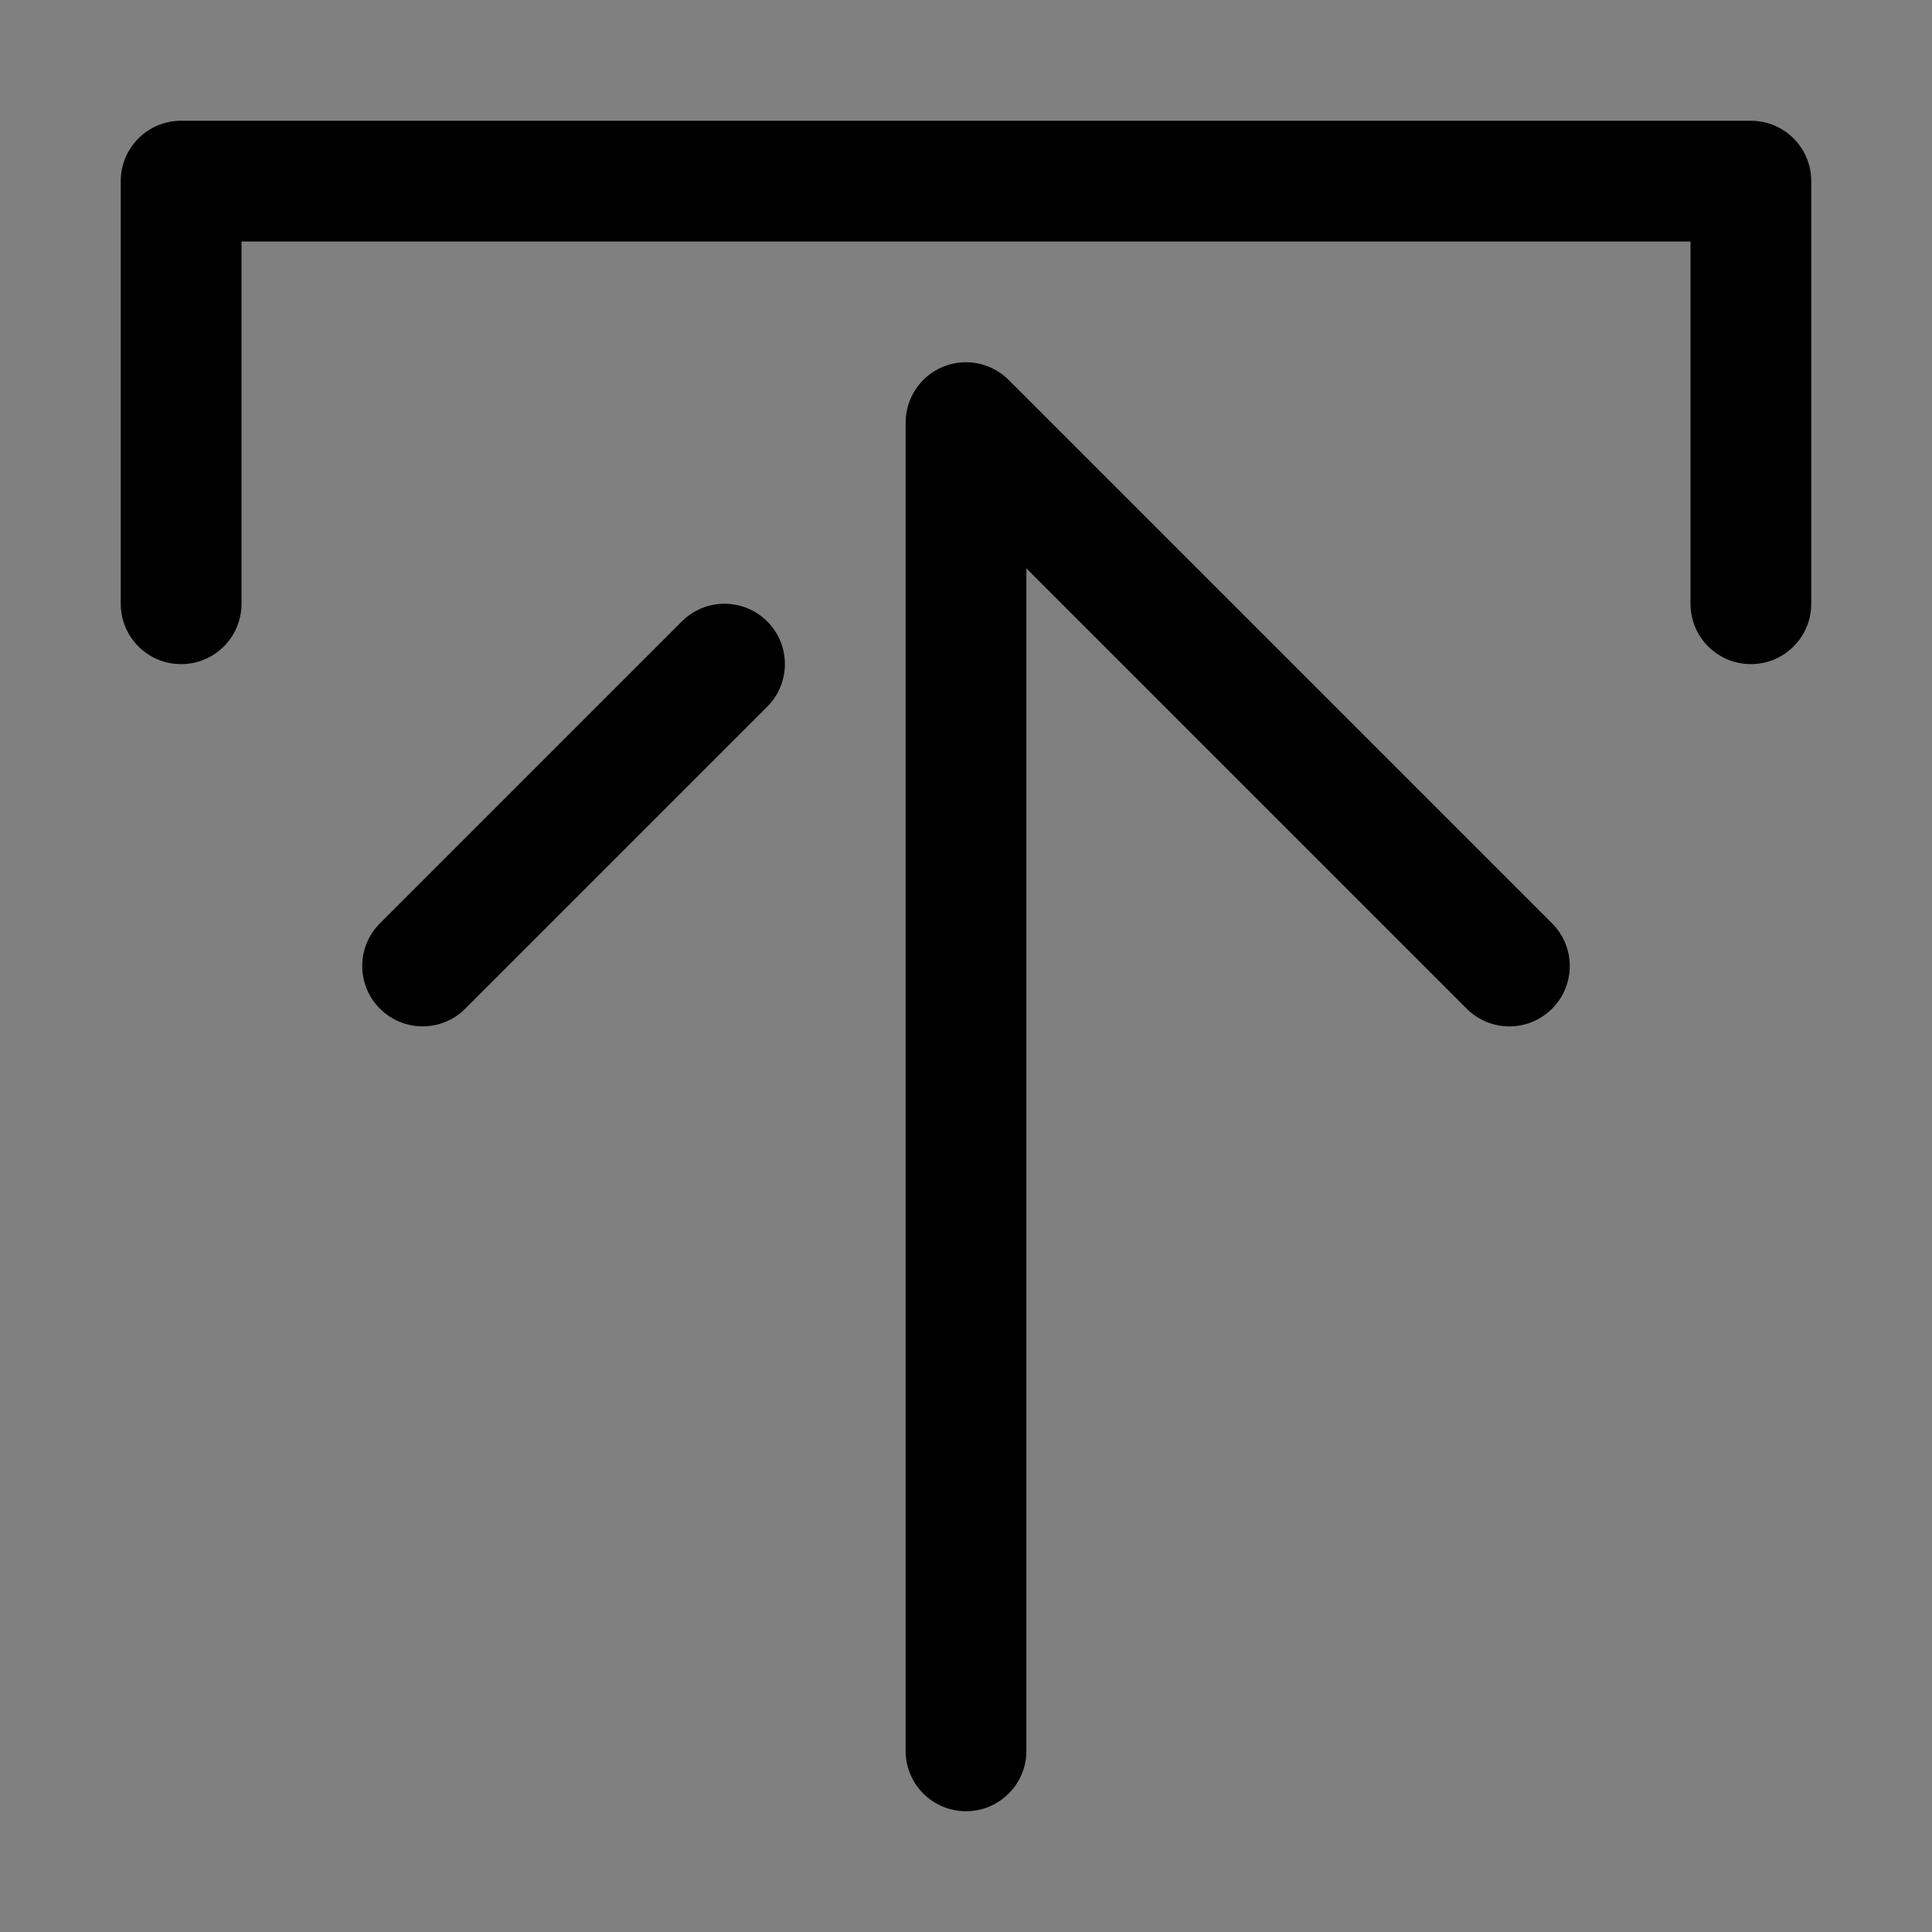 <?xml version="1.0" ?><!DOCTYPE svg  PUBLIC '-//W3C//DTD SVG 1.1//EN'  'http://www.w3.org/Graphics/SVG/1.1/DTD/svg11.dtd'><svg enable-background="new 0 0 32 32" height="32px" id="Layer_1" version="1.1" viewBox="0 0 32 32" width="32px" xml:space="preserve" xmlns="http://www.w3.org/2000/svg" xmlns:xlink="http://www.w3.org/1999/xlink"><rect x="0" y="0" width="32" height="32" fill="#808080" stroke="none"/><g><polyline fill="none" points="   649,137.999 675,137.999 675,155.999 661,155.999  " stroke="#FFFFFF" stroke-linecap="round" stroke-linejoin="round" stroke-miterlimit="10" stroke-width="2"/><polyline fill="none" points="   653,155.999 649,155.999 649,141.999  " stroke="#FFFFFF" stroke-linecap="round" stroke-linejoin="round" stroke-miterlimit="10" stroke-width="2"/><polyline fill="none" points="   661,156 653,162 653,156  " stroke="#FFFFFF" stroke-linecap="round" stroke-linejoin="round" stroke-miterlimit="10" stroke-width="2"/></g><g><path d="M16.707,6.293C16.516,6.102,16.26,6,16,6c-0.129,0-0.259,0.024-0.383,0.076C15.244,6.23,15,6.596,15,7v22   c0,0.552,0.448,1,1,1s1-0.448,1-1V9.414l7.293,7.293c0.391,0.391,1.023,0.391,1.414,0s0.391-1.023,0-1.414L16.707,6.293z"/><path d="M12,10c-0.256,0-0.512,0.098-0.707,0.293l-5,5c-0.391,0.391-0.391,1.024,0,1.414c0.391,0.39,1.023,0.391,1.414-0.001l5-5   c0.391-0.391,0.391-1.023,0-1.414C12.512,10.098,12.256,10,12,10z"/><path d="M3,11c0.553,0,1-0.447,1-1V4h24v6c0,0.553,0.448,1,1,1s1-0.447,1-1V3c0-0.553-0.448-1-1-1H3C2.447,2,2,2.447,2,3v7   C2,10.553,2.447,11,3,11z"/></g></svg>